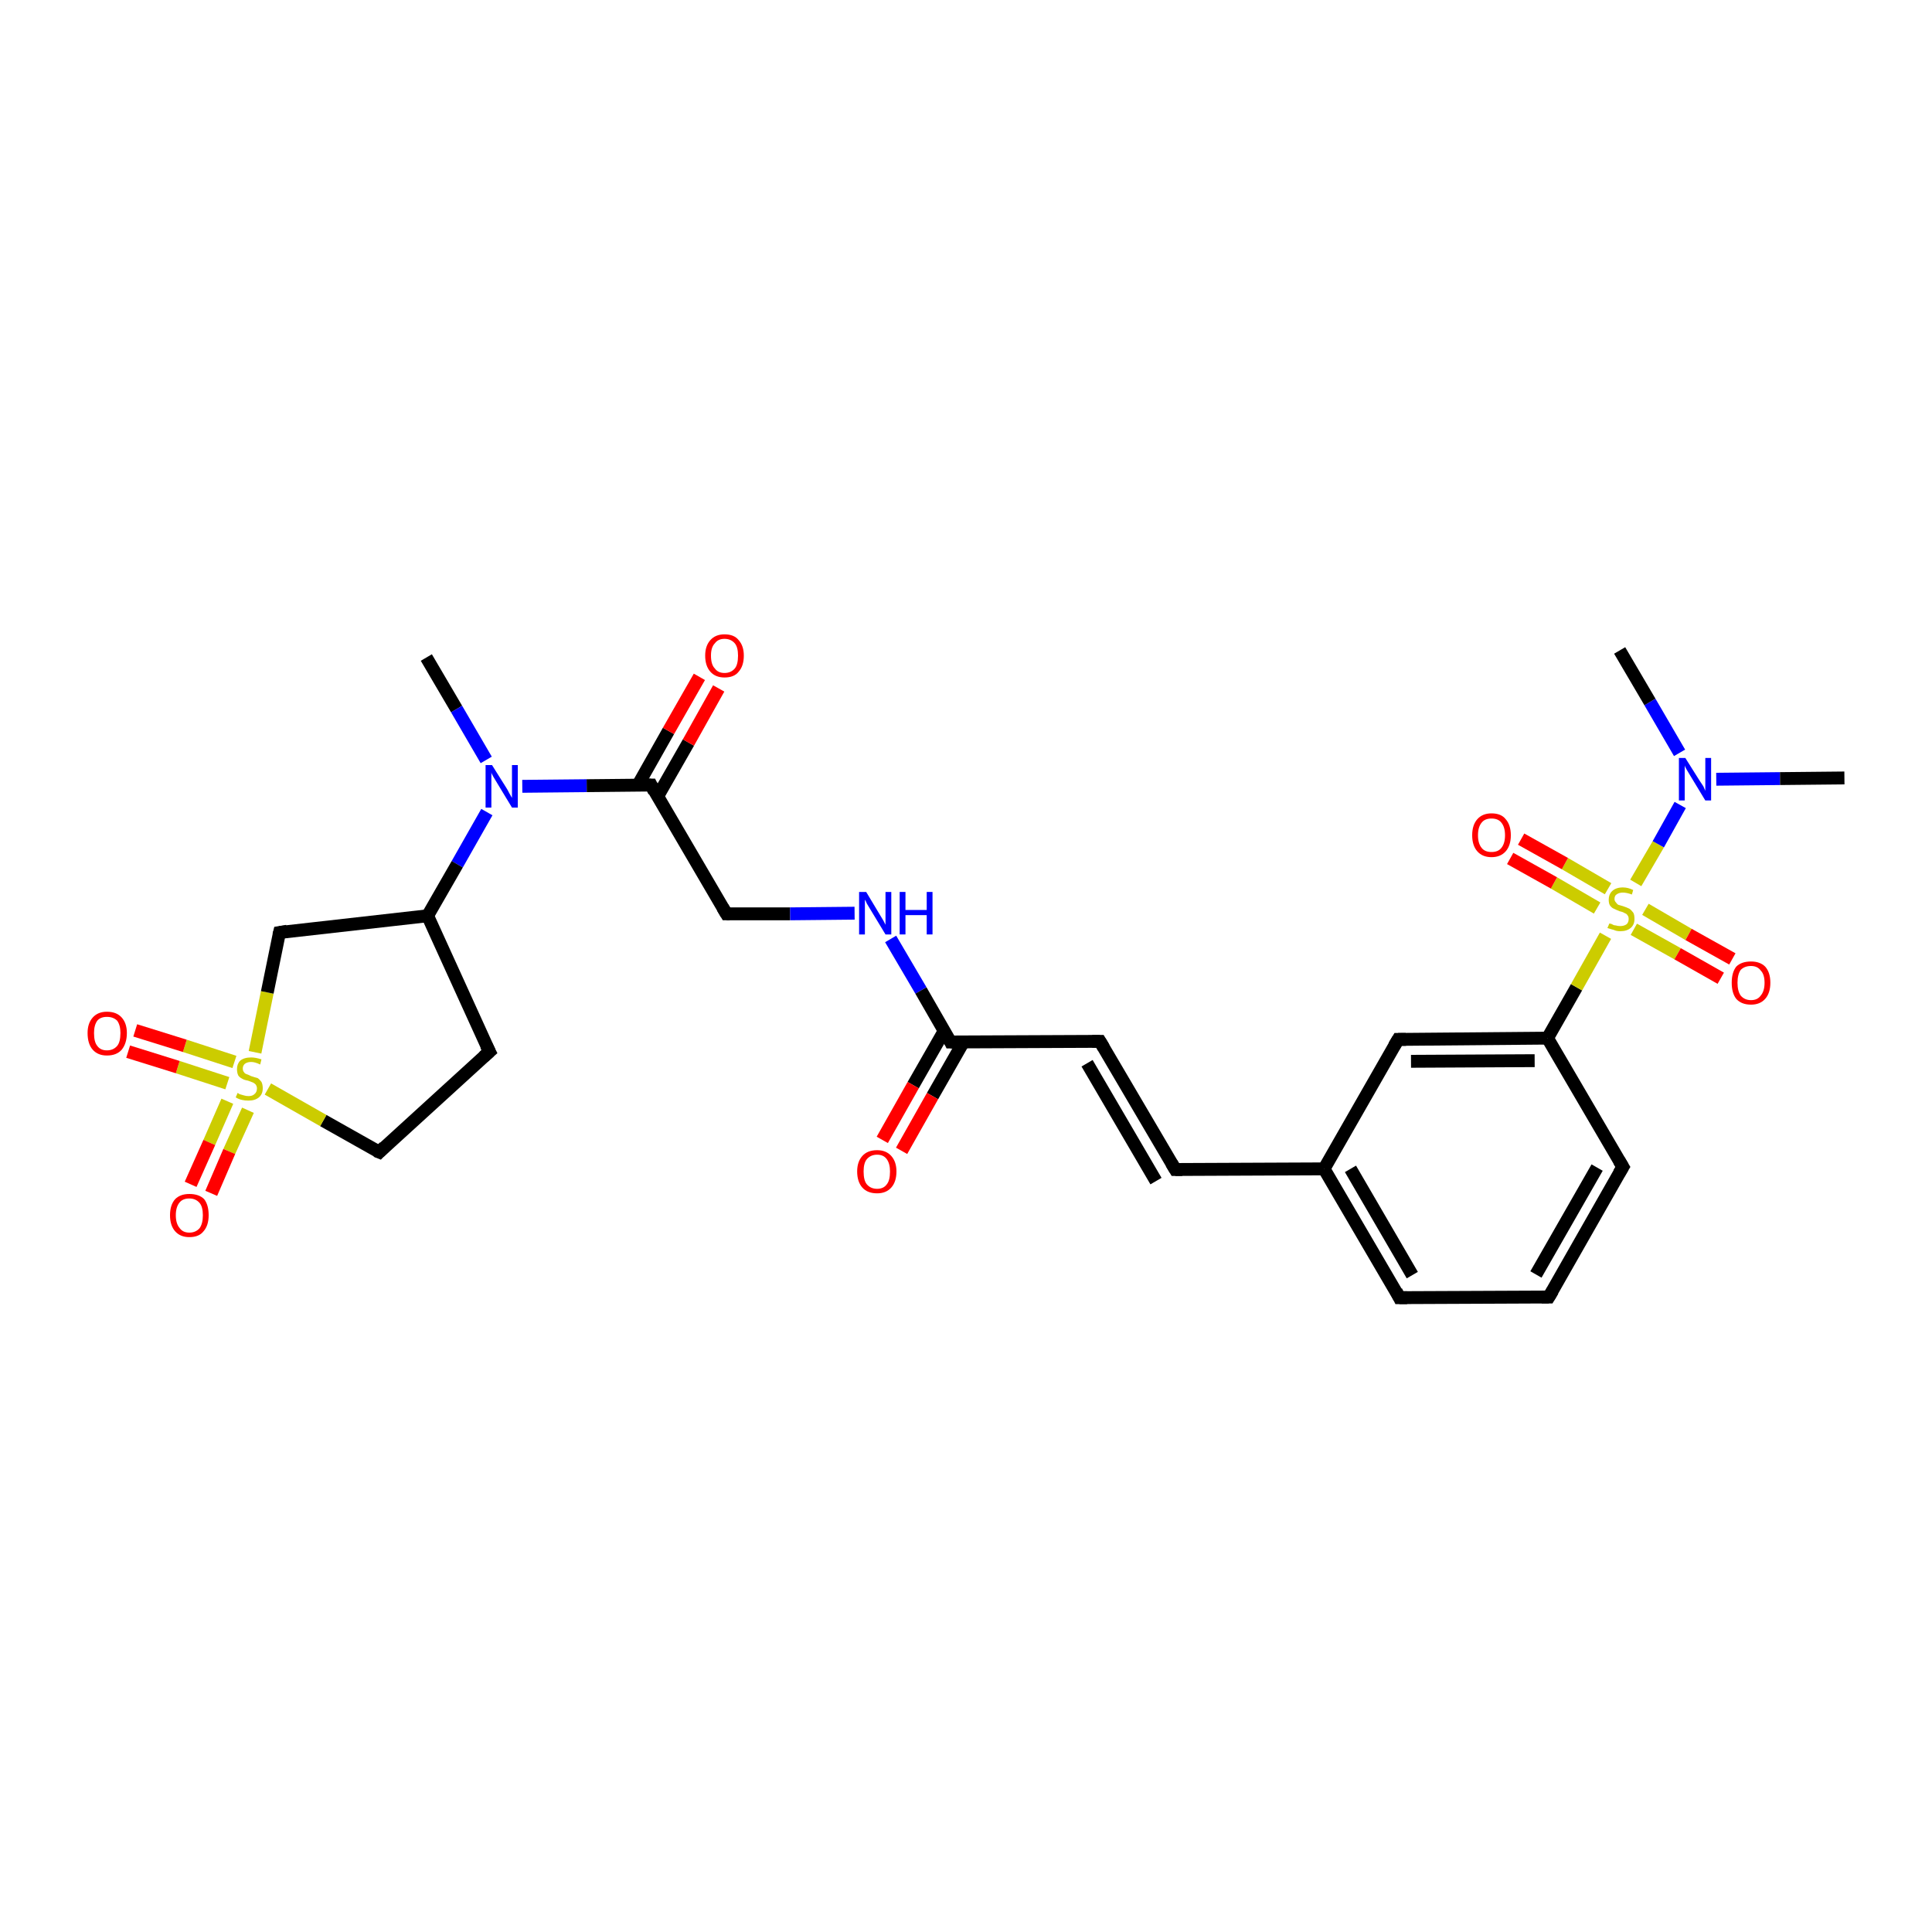 <?xml version='1.0' encoding='iso-8859-1'?>
<svg version='1.1' baseProfile='full'
              xmlns='http://www.w3.org/2000/svg'
                      xmlns:rdkit='http://www.rdkit.org/xml'
                      xmlns:xlink='http://www.w3.org/1999/xlink'
                  xml:space='preserve'
width='300px' height='300px' viewBox='0 0 300 300'>
<!-- END OF HEADER -->
<rect style='opacity:1.0;fill:#FFFFFF;stroke:none' width='300.0' height='300.0' x='0.0' y='0.0'> </rect>
<path class='bond-0 atom-0 atom-1' d='M 66.2,102.1 L 70.9,110.1' style='fill:none;fill-rule:evenodd;stroke:#000000;stroke-width:2.0px;stroke-linecap:butt;stroke-linejoin:miter;stroke-opacity:1' />
<path class='bond-0 atom-0 atom-1' d='M 70.9,110.1 L 75.5,118.0' style='fill:none;fill-rule:evenodd;stroke:#0000FF;stroke-width:2.0px;stroke-linecap:butt;stroke-linejoin:miter;stroke-opacity:1' />
<path class='bond-1 atom-1 atom-2' d='M 81.1,122.1 L 91.1,122.0' style='fill:none;fill-rule:evenodd;stroke:#0000FF;stroke-width:2.0px;stroke-linecap:butt;stroke-linejoin:miter;stroke-opacity:1' />
<path class='bond-1 atom-1 atom-2' d='M 91.1,122.0 L 101.1,121.9' style='fill:none;fill-rule:evenodd;stroke:#000000;stroke-width:2.0px;stroke-linecap:butt;stroke-linejoin:miter;stroke-opacity:1' />
<path class='bond-2 atom-2 atom-3' d='M 102.1,123.7 L 106.9,115.3' style='fill:none;fill-rule:evenodd;stroke:#000000;stroke-width:2.0px;stroke-linecap:butt;stroke-linejoin:miter;stroke-opacity:1' />
<path class='bond-2 atom-2 atom-3' d='M 106.9,115.3 L 111.6,106.9' style='fill:none;fill-rule:evenodd;stroke:#FF0000;stroke-width:2.0px;stroke-linecap:butt;stroke-linejoin:miter;stroke-opacity:1' />
<path class='bond-2 atom-2 atom-3' d='M 99.0,122.0 L 103.8,113.5' style='fill:none;fill-rule:evenodd;stroke:#000000;stroke-width:2.0px;stroke-linecap:butt;stroke-linejoin:miter;stroke-opacity:1' />
<path class='bond-2 atom-2 atom-3' d='M 103.8,113.5 L 108.6,105.1' style='fill:none;fill-rule:evenodd;stroke:#FF0000;stroke-width:2.0px;stroke-linecap:butt;stroke-linejoin:miter;stroke-opacity:1' />
<path class='bond-3 atom-2 atom-4' d='M 101.1,121.9 L 112.8,141.9' style='fill:none;fill-rule:evenodd;stroke:#000000;stroke-width:2.0px;stroke-linecap:butt;stroke-linejoin:miter;stroke-opacity:1' />
<path class='bond-4 atom-4 atom-5' d='M 112.8,141.9 L 122.7,141.9' style='fill:none;fill-rule:evenodd;stroke:#000000;stroke-width:2.0px;stroke-linecap:butt;stroke-linejoin:miter;stroke-opacity:1' />
<path class='bond-4 atom-4 atom-5' d='M 122.7,141.9 L 132.7,141.8' style='fill:none;fill-rule:evenodd;stroke:#0000FF;stroke-width:2.0px;stroke-linecap:butt;stroke-linejoin:miter;stroke-opacity:1' />
<path class='bond-5 atom-5 atom-6' d='M 138.3,145.8 L 143.0,153.8' style='fill:none;fill-rule:evenodd;stroke:#0000FF;stroke-width:2.0px;stroke-linecap:butt;stroke-linejoin:miter;stroke-opacity:1' />
<path class='bond-5 atom-5 atom-6' d='M 143.0,153.8 L 147.6,161.8' style='fill:none;fill-rule:evenodd;stroke:#000000;stroke-width:2.0px;stroke-linecap:butt;stroke-linejoin:miter;stroke-opacity:1' />
<path class='bond-6 atom-6 atom-7' d='M 146.6,160.1 L 141.8,168.5' style='fill:none;fill-rule:evenodd;stroke:#000000;stroke-width:2.0px;stroke-linecap:butt;stroke-linejoin:miter;stroke-opacity:1' />
<path class='bond-6 atom-6 atom-7' d='M 141.8,168.5 L 137.0,177.0' style='fill:none;fill-rule:evenodd;stroke:#FF0000;stroke-width:2.0px;stroke-linecap:butt;stroke-linejoin:miter;stroke-opacity:1' />
<path class='bond-6 atom-6 atom-7' d='M 149.6,161.8 L 144.8,170.2' style='fill:none;fill-rule:evenodd;stroke:#000000;stroke-width:2.0px;stroke-linecap:butt;stroke-linejoin:miter;stroke-opacity:1' />
<path class='bond-6 atom-6 atom-7' d='M 144.8,170.2 L 140.0,178.7' style='fill:none;fill-rule:evenodd;stroke:#FF0000;stroke-width:2.0px;stroke-linecap:butt;stroke-linejoin:miter;stroke-opacity:1' />
<path class='bond-7 atom-6 atom-8' d='M 147.6,161.8 L 170.8,161.7' style='fill:none;fill-rule:evenodd;stroke:#000000;stroke-width:2.0px;stroke-linecap:butt;stroke-linejoin:miter;stroke-opacity:1' />
<path class='bond-8 atom-8 atom-9' d='M 170.8,161.7 L 182.5,181.6' style='fill:none;fill-rule:evenodd;stroke:#000000;stroke-width:2.0px;stroke-linecap:butt;stroke-linejoin:miter;stroke-opacity:1' />
<path class='bond-8 atom-8 atom-9' d='M 168.8,165.1 L 179.5,183.4' style='fill:none;fill-rule:evenodd;stroke:#000000;stroke-width:2.0px;stroke-linecap:butt;stroke-linejoin:miter;stroke-opacity:1' />
<path class='bond-9 atom-9 atom-10' d='M 182.5,181.6 L 205.6,181.5' style='fill:none;fill-rule:evenodd;stroke:#000000;stroke-width:2.0px;stroke-linecap:butt;stroke-linejoin:miter;stroke-opacity:1' />
<path class='bond-10 atom-10 atom-11' d='M 205.6,181.5 L 217.3,201.5' style='fill:none;fill-rule:evenodd;stroke:#000000;stroke-width:2.0px;stroke-linecap:butt;stroke-linejoin:miter;stroke-opacity:1' />
<path class='bond-10 atom-10 atom-11' d='M 209.7,181.5 L 219.3,198.0' style='fill:none;fill-rule:evenodd;stroke:#000000;stroke-width:2.0px;stroke-linecap:butt;stroke-linejoin:miter;stroke-opacity:1' />
<path class='bond-11 atom-11 atom-12' d='M 217.3,201.5 L 240.5,201.4' style='fill:none;fill-rule:evenodd;stroke:#000000;stroke-width:2.0px;stroke-linecap:butt;stroke-linejoin:miter;stroke-opacity:1' />
<path class='bond-12 atom-12 atom-13' d='M 240.5,201.4 L 252.0,181.2' style='fill:none;fill-rule:evenodd;stroke:#000000;stroke-width:2.0px;stroke-linecap:butt;stroke-linejoin:miter;stroke-opacity:1' />
<path class='bond-12 atom-12 atom-13' d='M 238.5,197.9 L 248.0,181.3' style='fill:none;fill-rule:evenodd;stroke:#000000;stroke-width:2.0px;stroke-linecap:butt;stroke-linejoin:miter;stroke-opacity:1' />
<path class='bond-13 atom-13 atom-14' d='M 252.0,181.2 L 240.3,161.2' style='fill:none;fill-rule:evenodd;stroke:#000000;stroke-width:2.0px;stroke-linecap:butt;stroke-linejoin:miter;stroke-opacity:1' />
<path class='bond-14 atom-14 atom-15' d='M 240.3,161.2 L 244.8,153.3' style='fill:none;fill-rule:evenodd;stroke:#000000;stroke-width:2.0px;stroke-linecap:butt;stroke-linejoin:miter;stroke-opacity:1' />
<path class='bond-14 atom-14 atom-15' d='M 244.8,153.3 L 249.3,145.3' style='fill:none;fill-rule:evenodd;stroke:#CCCC00;stroke-width:2.0px;stroke-linecap:butt;stroke-linejoin:miter;stroke-opacity:1' />
<path class='bond-15 atom-15 atom-16' d='M 253.7,144.3 L 260.5,148.1' style='fill:none;fill-rule:evenodd;stroke:#CCCC00;stroke-width:2.0px;stroke-linecap:butt;stroke-linejoin:miter;stroke-opacity:1' />
<path class='bond-15 atom-15 atom-16' d='M 260.5,148.1 L 267.2,151.9' style='fill:none;fill-rule:evenodd;stroke:#FF0000;stroke-width:2.0px;stroke-linecap:butt;stroke-linejoin:miter;stroke-opacity:1' />
<path class='bond-15 atom-15 atom-16' d='M 255.5,141.2 L 262.2,145.1' style='fill:none;fill-rule:evenodd;stroke:#CCCC00;stroke-width:2.0px;stroke-linecap:butt;stroke-linejoin:miter;stroke-opacity:1' />
<path class='bond-15 atom-15 atom-16' d='M 262.2,145.1 L 269.0,148.9' style='fill:none;fill-rule:evenodd;stroke:#FF0000;stroke-width:2.0px;stroke-linecap:butt;stroke-linejoin:miter;stroke-opacity:1' />
<path class='bond-16 atom-15 atom-17' d='M 249.7,138.0 L 243.0,134.1' style='fill:none;fill-rule:evenodd;stroke:#CCCC00;stroke-width:2.0px;stroke-linecap:butt;stroke-linejoin:miter;stroke-opacity:1' />
<path class='bond-16 atom-15 atom-17' d='M 243.0,134.1 L 236.2,130.3' style='fill:none;fill-rule:evenodd;stroke:#FF0000;stroke-width:2.0px;stroke-linecap:butt;stroke-linejoin:miter;stroke-opacity:1' />
<path class='bond-16 atom-15 atom-17' d='M 248.0,141.0 L 241.3,137.1' style='fill:none;fill-rule:evenodd;stroke:#CCCC00;stroke-width:2.0px;stroke-linecap:butt;stroke-linejoin:miter;stroke-opacity:1' />
<path class='bond-16 atom-15 atom-17' d='M 241.3,137.1 L 234.5,133.3' style='fill:none;fill-rule:evenodd;stroke:#FF0000;stroke-width:2.0px;stroke-linecap:butt;stroke-linejoin:miter;stroke-opacity:1' />
<path class='bond-17 atom-15 atom-18' d='M 254.0,137.1 L 257.5,131.1' style='fill:none;fill-rule:evenodd;stroke:#CCCC00;stroke-width:2.0px;stroke-linecap:butt;stroke-linejoin:miter;stroke-opacity:1' />
<path class='bond-17 atom-15 atom-18' d='M 257.5,131.1 L 260.9,125.0' style='fill:none;fill-rule:evenodd;stroke:#0000FF;stroke-width:2.0px;stroke-linecap:butt;stroke-linejoin:miter;stroke-opacity:1' />
<path class='bond-18 atom-18 atom-19' d='M 260.8,116.9 L 256.2,109.0' style='fill:none;fill-rule:evenodd;stroke:#0000FF;stroke-width:2.0px;stroke-linecap:butt;stroke-linejoin:miter;stroke-opacity:1' />
<path class='bond-18 atom-18 atom-19' d='M 256.2,109.0 L 251.5,101.0' style='fill:none;fill-rule:evenodd;stroke:#000000;stroke-width:2.0px;stroke-linecap:butt;stroke-linejoin:miter;stroke-opacity:1' />
<path class='bond-19 atom-18 atom-20' d='M 266.5,121.0 L 276.4,120.9' style='fill:none;fill-rule:evenodd;stroke:#0000FF;stroke-width:2.0px;stroke-linecap:butt;stroke-linejoin:miter;stroke-opacity:1' />
<path class='bond-19 atom-18 atom-20' d='M 276.4,120.9 L 286.4,120.8' style='fill:none;fill-rule:evenodd;stroke:#000000;stroke-width:2.0px;stroke-linecap:butt;stroke-linejoin:miter;stroke-opacity:1' />
<path class='bond-20 atom-14 atom-21' d='M 240.3,161.2 L 217.1,161.4' style='fill:none;fill-rule:evenodd;stroke:#000000;stroke-width:2.0px;stroke-linecap:butt;stroke-linejoin:miter;stroke-opacity:1' />
<path class='bond-20 atom-14 atom-21' d='M 238.3,164.7 L 219.1,164.8' style='fill:none;fill-rule:evenodd;stroke:#000000;stroke-width:2.0px;stroke-linecap:butt;stroke-linejoin:miter;stroke-opacity:1' />
<path class='bond-21 atom-1 atom-22' d='M 75.6,126.1 L 71.0,134.2' style='fill:none;fill-rule:evenodd;stroke:#0000FF;stroke-width:2.0px;stroke-linecap:butt;stroke-linejoin:miter;stroke-opacity:1' />
<path class='bond-21 atom-1 atom-22' d='M 71.0,134.2 L 66.4,142.2' style='fill:none;fill-rule:evenodd;stroke:#000000;stroke-width:2.0px;stroke-linecap:butt;stroke-linejoin:miter;stroke-opacity:1' />
<path class='bond-22 atom-22 atom-23' d='M 66.4,142.2 L 76.0,163.3' style='fill:none;fill-rule:evenodd;stroke:#000000;stroke-width:2.0px;stroke-linecap:butt;stroke-linejoin:miter;stroke-opacity:1' />
<path class='bond-23 atom-23 atom-24' d='M 76.0,163.3 L 58.9,178.9' style='fill:none;fill-rule:evenodd;stroke:#000000;stroke-width:2.0px;stroke-linecap:butt;stroke-linejoin:miter;stroke-opacity:1' />
<path class='bond-24 atom-24 atom-25' d='M 58.9,178.9 L 50.2,174.0' style='fill:none;fill-rule:evenodd;stroke:#000000;stroke-width:2.0px;stroke-linecap:butt;stroke-linejoin:miter;stroke-opacity:1' />
<path class='bond-24 atom-24 atom-25' d='M 50.2,174.0 L 41.6,169.1' style='fill:none;fill-rule:evenodd;stroke:#CCCC00;stroke-width:2.0px;stroke-linecap:butt;stroke-linejoin:miter;stroke-opacity:1' />
<path class='bond-25 atom-25 atom-26' d='M 35.3,171.0 L 32.5,177.4' style='fill:none;fill-rule:evenodd;stroke:#CCCC00;stroke-width:2.0px;stroke-linecap:butt;stroke-linejoin:miter;stroke-opacity:1' />
<path class='bond-25 atom-25 atom-26' d='M 32.5,177.4 L 29.6,183.9' style='fill:none;fill-rule:evenodd;stroke:#FF0000;stroke-width:2.0px;stroke-linecap:butt;stroke-linejoin:miter;stroke-opacity:1' />
<path class='bond-25 atom-25 atom-26' d='M 38.5,172.4 L 35.6,178.8' style='fill:none;fill-rule:evenodd;stroke:#CCCC00;stroke-width:2.0px;stroke-linecap:butt;stroke-linejoin:miter;stroke-opacity:1' />
<path class='bond-25 atom-25 atom-26' d='M 35.6,178.8 L 32.8,185.3' style='fill:none;fill-rule:evenodd;stroke:#FF0000;stroke-width:2.0px;stroke-linecap:butt;stroke-linejoin:miter;stroke-opacity:1' />
<path class='bond-26 atom-25 atom-27' d='M 36.4,164.9 L 28.7,162.4' style='fill:none;fill-rule:evenodd;stroke:#CCCC00;stroke-width:2.0px;stroke-linecap:butt;stroke-linejoin:miter;stroke-opacity:1' />
<path class='bond-26 atom-25 atom-27' d='M 28.7,162.4 L 21.0,160.0' style='fill:none;fill-rule:evenodd;stroke:#FF0000;stroke-width:2.0px;stroke-linecap:butt;stroke-linejoin:miter;stroke-opacity:1' />
<path class='bond-26 atom-25 atom-27' d='M 35.3,168.2 L 27.6,165.7' style='fill:none;fill-rule:evenodd;stroke:#CCCC00;stroke-width:2.0px;stroke-linecap:butt;stroke-linejoin:miter;stroke-opacity:1' />
<path class='bond-26 atom-25 atom-27' d='M 27.6,165.7 L 19.9,163.3' style='fill:none;fill-rule:evenodd;stroke:#FF0000;stroke-width:2.0px;stroke-linecap:butt;stroke-linejoin:miter;stroke-opacity:1' />
<path class='bond-27 atom-25 atom-28' d='M 39.6,163.4 L 41.5,154.1' style='fill:none;fill-rule:evenodd;stroke:#CCCC00;stroke-width:2.0px;stroke-linecap:butt;stroke-linejoin:miter;stroke-opacity:1' />
<path class='bond-27 atom-25 atom-28' d='M 41.5,154.1 L 43.4,144.8' style='fill:none;fill-rule:evenodd;stroke:#000000;stroke-width:2.0px;stroke-linecap:butt;stroke-linejoin:miter;stroke-opacity:1' />
<path class='bond-28 atom-21 atom-10' d='M 217.1,161.4 L 205.6,181.5' style='fill:none;fill-rule:evenodd;stroke:#000000;stroke-width:2.0px;stroke-linecap:butt;stroke-linejoin:miter;stroke-opacity:1' />
<path class='bond-29 atom-28 atom-22' d='M 43.4,144.8 L 66.4,142.2' style='fill:none;fill-rule:evenodd;stroke:#000000;stroke-width:2.0px;stroke-linecap:butt;stroke-linejoin:miter;stroke-opacity:1' />
<path d='M 100.6,121.9 L 101.1,121.9 L 101.6,122.9' style='fill:none;stroke:#000000;stroke-width:2.0px;stroke-linecap:butt;stroke-linejoin:miter;stroke-opacity:1;' />
<path d='M 112.2,140.9 L 112.8,141.9 L 113.3,141.9' style='fill:none;stroke:#000000;stroke-width:2.0px;stroke-linecap:butt;stroke-linejoin:miter;stroke-opacity:1;' />
<path d='M 147.4,161.4 L 147.6,161.8 L 148.8,161.8' style='fill:none;stroke:#000000;stroke-width:2.0px;stroke-linecap:butt;stroke-linejoin:miter;stroke-opacity:1;' />
<path d='M 169.6,161.7 L 170.8,161.7 L 171.4,162.7' style='fill:none;stroke:#000000;stroke-width:2.0px;stroke-linecap:butt;stroke-linejoin:miter;stroke-opacity:1;' />
<path d='M 181.9,180.6 L 182.5,181.6 L 183.6,181.6' style='fill:none;stroke:#000000;stroke-width:2.0px;stroke-linecap:butt;stroke-linejoin:miter;stroke-opacity:1;' />
<path d='M 216.8,200.5 L 217.3,201.5 L 218.5,201.5' style='fill:none;stroke:#000000;stroke-width:2.0px;stroke-linecap:butt;stroke-linejoin:miter;stroke-opacity:1;' />
<path d='M 239.4,201.4 L 240.5,201.4 L 241.1,200.4' style='fill:none;stroke:#000000;stroke-width:2.0px;stroke-linecap:butt;stroke-linejoin:miter;stroke-opacity:1;' />
<path d='M 251.4,182.2 L 252.0,181.2 L 251.4,180.2' style='fill:none;stroke:#000000;stroke-width:2.0px;stroke-linecap:butt;stroke-linejoin:miter;stroke-opacity:1;' />
<path d='M 218.3,161.4 L 217.1,161.4 L 216.5,162.4' style='fill:none;stroke:#000000;stroke-width:2.0px;stroke-linecap:butt;stroke-linejoin:miter;stroke-opacity:1;' />
<path d='M 75.5,162.3 L 76.0,163.3 L 75.1,164.1' style='fill:none;stroke:#000000;stroke-width:2.0px;stroke-linecap:butt;stroke-linejoin:miter;stroke-opacity:1;' />
<path d='M 59.7,178.1 L 58.9,178.9 L 58.4,178.7' style='fill:none;stroke:#000000;stroke-width:2.0px;stroke-linecap:butt;stroke-linejoin:miter;stroke-opacity:1;' />
<path d='M 43.3,145.2 L 43.4,144.8 L 44.6,144.6' style='fill:none;stroke:#000000;stroke-width:2.0px;stroke-linecap:butt;stroke-linejoin:miter;stroke-opacity:1;' />
<path class='atom-1' d='M 76.4 118.8
L 78.6 122.3
Q 78.8 122.6, 79.1 123.2
Q 79.5 123.9, 79.5 123.9
L 79.5 118.8
L 80.4 118.8
L 80.4 125.4
L 79.5 125.4
L 77.2 121.6
Q 76.9 121.1, 76.6 120.6
Q 76.3 120.1, 76.3 119.9
L 76.3 125.4
L 75.4 125.4
L 75.4 118.8
L 76.4 118.8
' fill='#0000FF'/>
<path class='atom-3' d='M 109.5 101.8
Q 109.5 100.3, 110.3 99.4
Q 111.1 98.5, 112.5 98.5
Q 114.0 98.5, 114.7 99.4
Q 115.5 100.3, 115.5 101.8
Q 115.5 103.4, 114.7 104.3
Q 114.0 105.2, 112.5 105.2
Q 111.1 105.2, 110.3 104.3
Q 109.5 103.4, 109.5 101.8
M 112.5 104.5
Q 113.5 104.5, 114.1 103.8
Q 114.6 103.2, 114.6 101.8
Q 114.6 100.5, 114.1 99.9
Q 113.5 99.2, 112.5 99.2
Q 111.5 99.2, 111.0 99.9
Q 110.4 100.5, 110.4 101.8
Q 110.4 103.2, 111.0 103.8
Q 111.5 104.5, 112.5 104.5
' fill='#FF0000'/>
<path class='atom-5' d='M 134.5 138.5
L 136.6 142.0
Q 136.8 142.3, 137.2 143.0
Q 137.5 143.6, 137.5 143.6
L 137.5 138.5
L 138.4 138.5
L 138.4 145.1
L 137.5 145.1
L 135.2 141.3
Q 134.9 140.8, 134.6 140.3
Q 134.4 139.8, 134.3 139.7
L 134.3 145.1
L 133.4 145.1
L 133.4 138.5
L 134.5 138.5
' fill='#0000FF'/>
<path class='atom-5' d='M 139.7 138.5
L 140.6 138.5
L 140.6 141.3
L 143.9 141.3
L 143.9 138.5
L 144.8 138.5
L 144.8 145.1
L 143.9 145.1
L 143.9 142.1
L 140.6 142.1
L 140.6 145.1
L 139.7 145.1
L 139.7 138.5
' fill='#0000FF'/>
<path class='atom-7' d='M 133.1 181.9
Q 133.1 180.4, 133.9 179.5
Q 134.7 178.6, 136.2 178.6
Q 137.6 178.6, 138.4 179.5
Q 139.2 180.4, 139.2 181.9
Q 139.2 183.5, 138.4 184.4
Q 137.6 185.3, 136.2 185.3
Q 134.7 185.3, 133.9 184.4
Q 133.1 183.5, 133.1 181.9
M 136.2 184.6
Q 137.2 184.6, 137.7 183.9
Q 138.2 183.3, 138.2 181.9
Q 138.2 180.7, 137.7 180.0
Q 137.2 179.3, 136.2 179.3
Q 135.2 179.3, 134.6 180.0
Q 134.1 180.6, 134.1 181.9
Q 134.1 183.3, 134.6 183.9
Q 135.2 184.6, 136.2 184.6
' fill='#FF0000'/>
<path class='atom-15' d='M 249.9 143.4
Q 250.0 143.4, 250.3 143.5
Q 250.6 143.7, 250.9 143.7
Q 251.2 143.8, 251.6 143.8
Q 252.2 143.8, 252.6 143.5
Q 252.9 143.2, 252.9 142.7
Q 252.9 142.3, 252.7 142.1
Q 252.6 141.9, 252.3 141.8
Q 252.0 141.6, 251.5 141.5
Q 251.0 141.3, 250.6 141.1
Q 250.3 141.0, 250.0 140.6
Q 249.8 140.3, 249.8 139.7
Q 249.8 138.9, 250.3 138.4
Q 250.9 137.8, 252.0 137.8
Q 252.8 137.8, 253.6 138.2
L 253.4 138.9
Q 252.6 138.6, 252.0 138.6
Q 251.4 138.6, 251.0 138.9
Q 250.7 139.1, 250.7 139.6
Q 250.7 139.9, 250.9 140.1
Q 251.1 140.4, 251.3 140.5
Q 251.6 140.6, 252.0 140.7
Q 252.6 140.9, 253.0 141.1
Q 253.3 141.3, 253.6 141.7
Q 253.8 142.0, 253.8 142.7
Q 253.8 143.6, 253.2 144.1
Q 252.6 144.6, 251.6 144.6
Q 251.0 144.6, 250.6 144.4
Q 250.2 144.3, 249.6 144.1
L 249.9 143.4
' fill='#CCCC00'/>
<path class='atom-16' d='M 268.9 152.6
Q 268.9 151.0, 269.6 150.1
Q 270.4 149.3, 271.9 149.3
Q 273.3 149.3, 274.1 150.1
Q 274.9 151.0, 274.9 152.6
Q 274.9 154.2, 274.1 155.1
Q 273.3 156.0, 271.9 156.0
Q 270.4 156.0, 269.6 155.1
Q 268.9 154.2, 268.9 152.6
M 271.9 155.3
Q 272.9 155.3, 273.4 154.6
Q 274.0 153.9, 274.0 152.6
Q 274.0 151.3, 273.4 150.7
Q 272.9 150.0, 271.9 150.0
Q 270.9 150.0, 270.3 150.6
Q 269.8 151.3, 269.8 152.6
Q 269.8 153.9, 270.3 154.6
Q 270.9 155.3, 271.9 155.3
' fill='#FF0000'/>
<path class='atom-17' d='M 228.6 129.7
Q 228.6 128.1, 229.4 127.2
Q 230.2 126.3, 231.6 126.3
Q 233.1 126.3, 233.8 127.2
Q 234.6 128.1, 234.6 129.7
Q 234.6 131.3, 233.8 132.2
Q 233.0 133.1, 231.6 133.1
Q 230.2 133.1, 229.4 132.2
Q 228.6 131.3, 228.6 129.7
M 231.6 132.3
Q 232.6 132.3, 233.1 131.7
Q 233.7 131.0, 233.7 129.7
Q 233.7 128.4, 233.1 127.7
Q 232.6 127.1, 231.6 127.1
Q 230.6 127.1, 230.1 127.7
Q 229.5 128.4, 229.5 129.7
Q 229.5 131.0, 230.1 131.7
Q 230.6 132.3, 231.6 132.3
' fill='#FF0000'/>
<path class='atom-18' d='M 261.7 117.7
L 263.9 121.2
Q 264.1 121.5, 264.5 122.1
Q 264.8 122.8, 264.8 122.8
L 264.8 117.7
L 265.7 117.7
L 265.7 124.3
L 264.8 124.3
L 262.5 120.5
Q 262.2 120.0, 261.9 119.5
Q 261.6 119.0, 261.6 118.8
L 261.6 124.3
L 260.7 124.3
L 260.7 117.7
L 261.7 117.7
' fill='#0000FF'/>
<path class='atom-25' d='M 36.9 169.7
Q 36.9 169.7, 37.2 169.9
Q 37.6 170.0, 37.9 170.1
Q 38.2 170.2, 38.6 170.2
Q 39.2 170.2, 39.5 169.9
Q 39.9 169.6, 39.9 169.0
Q 39.9 168.7, 39.7 168.4
Q 39.5 168.2, 39.3 168.1
Q 39.0 168.0, 38.5 167.8
Q 37.9 167.7, 37.6 167.5
Q 37.2 167.3, 37.0 167.0
Q 36.8 166.6, 36.8 166.0
Q 36.8 165.2, 37.3 164.7
Q 37.9 164.2, 39.0 164.2
Q 39.7 164.2, 40.6 164.5
L 40.4 165.3
Q 39.6 164.9, 39.0 164.9
Q 38.4 164.9, 38.0 165.2
Q 37.7 165.5, 37.7 165.9
Q 37.7 166.3, 37.9 166.5
Q 38.0 166.7, 38.3 166.8
Q 38.6 166.9, 39.0 167.1
Q 39.6 167.3, 40.0 167.4
Q 40.3 167.6, 40.6 168.0
Q 40.8 168.4, 40.8 169.0
Q 40.8 169.9, 40.2 170.4
Q 39.6 170.9, 38.6 170.9
Q 38.0 170.9, 37.6 170.8
Q 37.1 170.7, 36.6 170.4
L 36.9 169.7
' fill='#CCCC00'/>
<path class='atom-26' d='M 26.4 188.7
Q 26.4 187.1, 27.2 186.2
Q 28.0 185.4, 29.4 185.4
Q 30.9 185.4, 31.7 186.2
Q 32.4 187.1, 32.4 188.7
Q 32.4 190.3, 31.6 191.2
Q 30.9 192.1, 29.4 192.1
Q 28.0 192.1, 27.2 191.2
Q 26.4 190.3, 26.4 188.7
M 29.4 191.4
Q 30.4 191.4, 31.0 190.7
Q 31.5 190.0, 31.5 188.7
Q 31.5 187.4, 31.0 186.8
Q 30.4 186.1, 29.4 186.1
Q 28.4 186.1, 27.9 186.7
Q 27.3 187.4, 27.3 188.7
Q 27.3 190.0, 27.9 190.7
Q 28.4 191.4, 29.4 191.4
' fill='#FF0000'/>
<path class='atom-27' d='M 13.6 160.4
Q 13.6 158.9, 14.4 158.0
Q 15.2 157.1, 16.6 157.1
Q 18.1 157.1, 18.9 158.0
Q 19.7 158.9, 19.7 160.4
Q 19.7 162.0, 18.9 163.0
Q 18.1 163.9, 16.6 163.9
Q 15.2 163.9, 14.4 163.0
Q 13.6 162.1, 13.6 160.4
M 16.6 163.1
Q 17.6 163.1, 18.2 162.4
Q 18.7 161.8, 18.7 160.4
Q 18.7 159.2, 18.2 158.5
Q 17.6 157.9, 16.6 157.9
Q 15.6 157.9, 15.1 158.5
Q 14.6 159.2, 14.6 160.4
Q 14.6 161.8, 15.1 162.4
Q 15.6 163.1, 16.6 163.1
' fill='#FF0000'/>
</svg>
